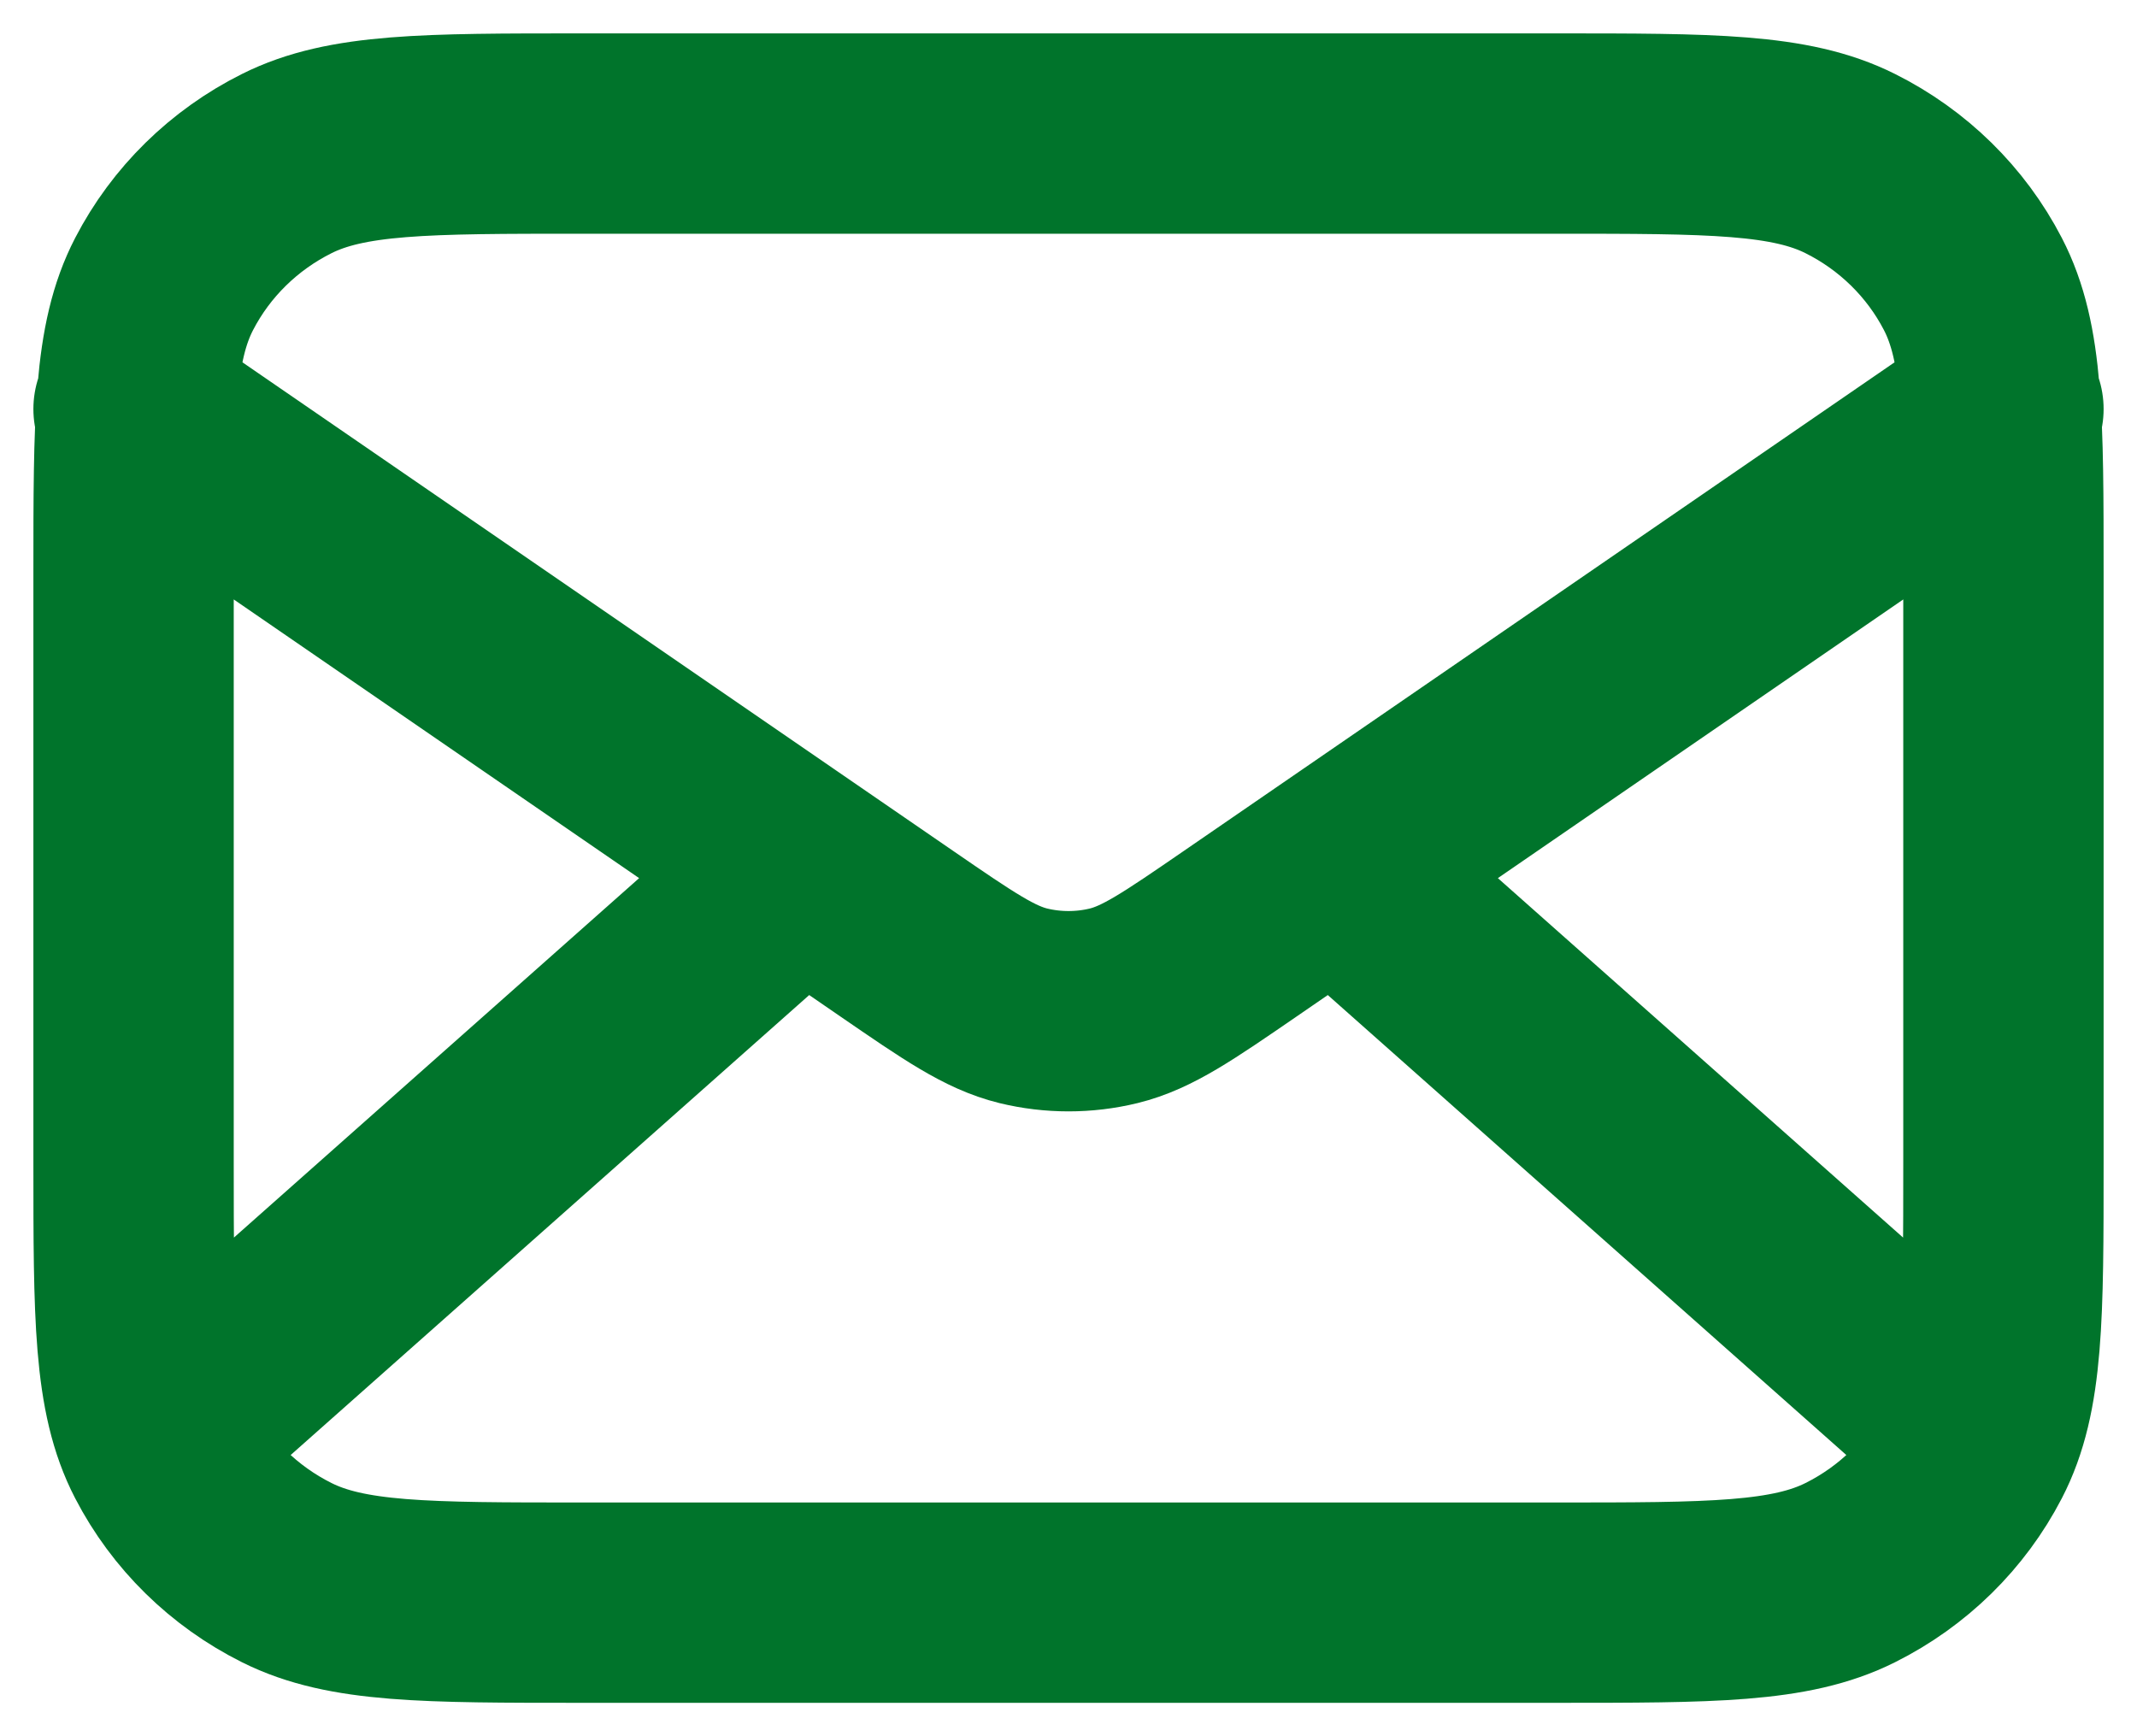 <svg width="32" height="26" viewBox="0 0 32 26" fill="none" xmlns="http://www.w3.org/2000/svg">
<path d="M29.3 21.25L20 13M12 13L2.7 21.25M2 6.125L13.431 13.984C14.357 14.62 14.819 14.938 15.323 15.062C15.768 15.17 16.233 15.17 16.677 15.062C17.181 14.938 17.643 14.62 18.569 13.984L30 6.125M8.72 24H23.28C25.632 24 26.808 24 27.707 23.55C28.497 23.155 29.14 22.524 29.542 21.748C30 20.865 30 19.71 30 17.4V8.6C30 6.29 30 5.135 29.542 4.252C29.14 3.476 28.497 2.845 27.707 2.45C26.808 2 25.632 2 23.28 2H8.72C6.368 2 5.192 2 4.293 2.45C3.503 2.845 2.86 3.476 2.458 4.252C2 5.135 2 6.29 2 8.6V17.4C2 19.71 2 20.865 2.458 21.748C2.86 22.524 3.503 23.155 4.293 23.55C5.192 24 6.368 24 8.72 24Z" stroke="#00742B" stroke-width="3" stroke-linecap="round" stroke-linejoin="round"/>
</svg>
